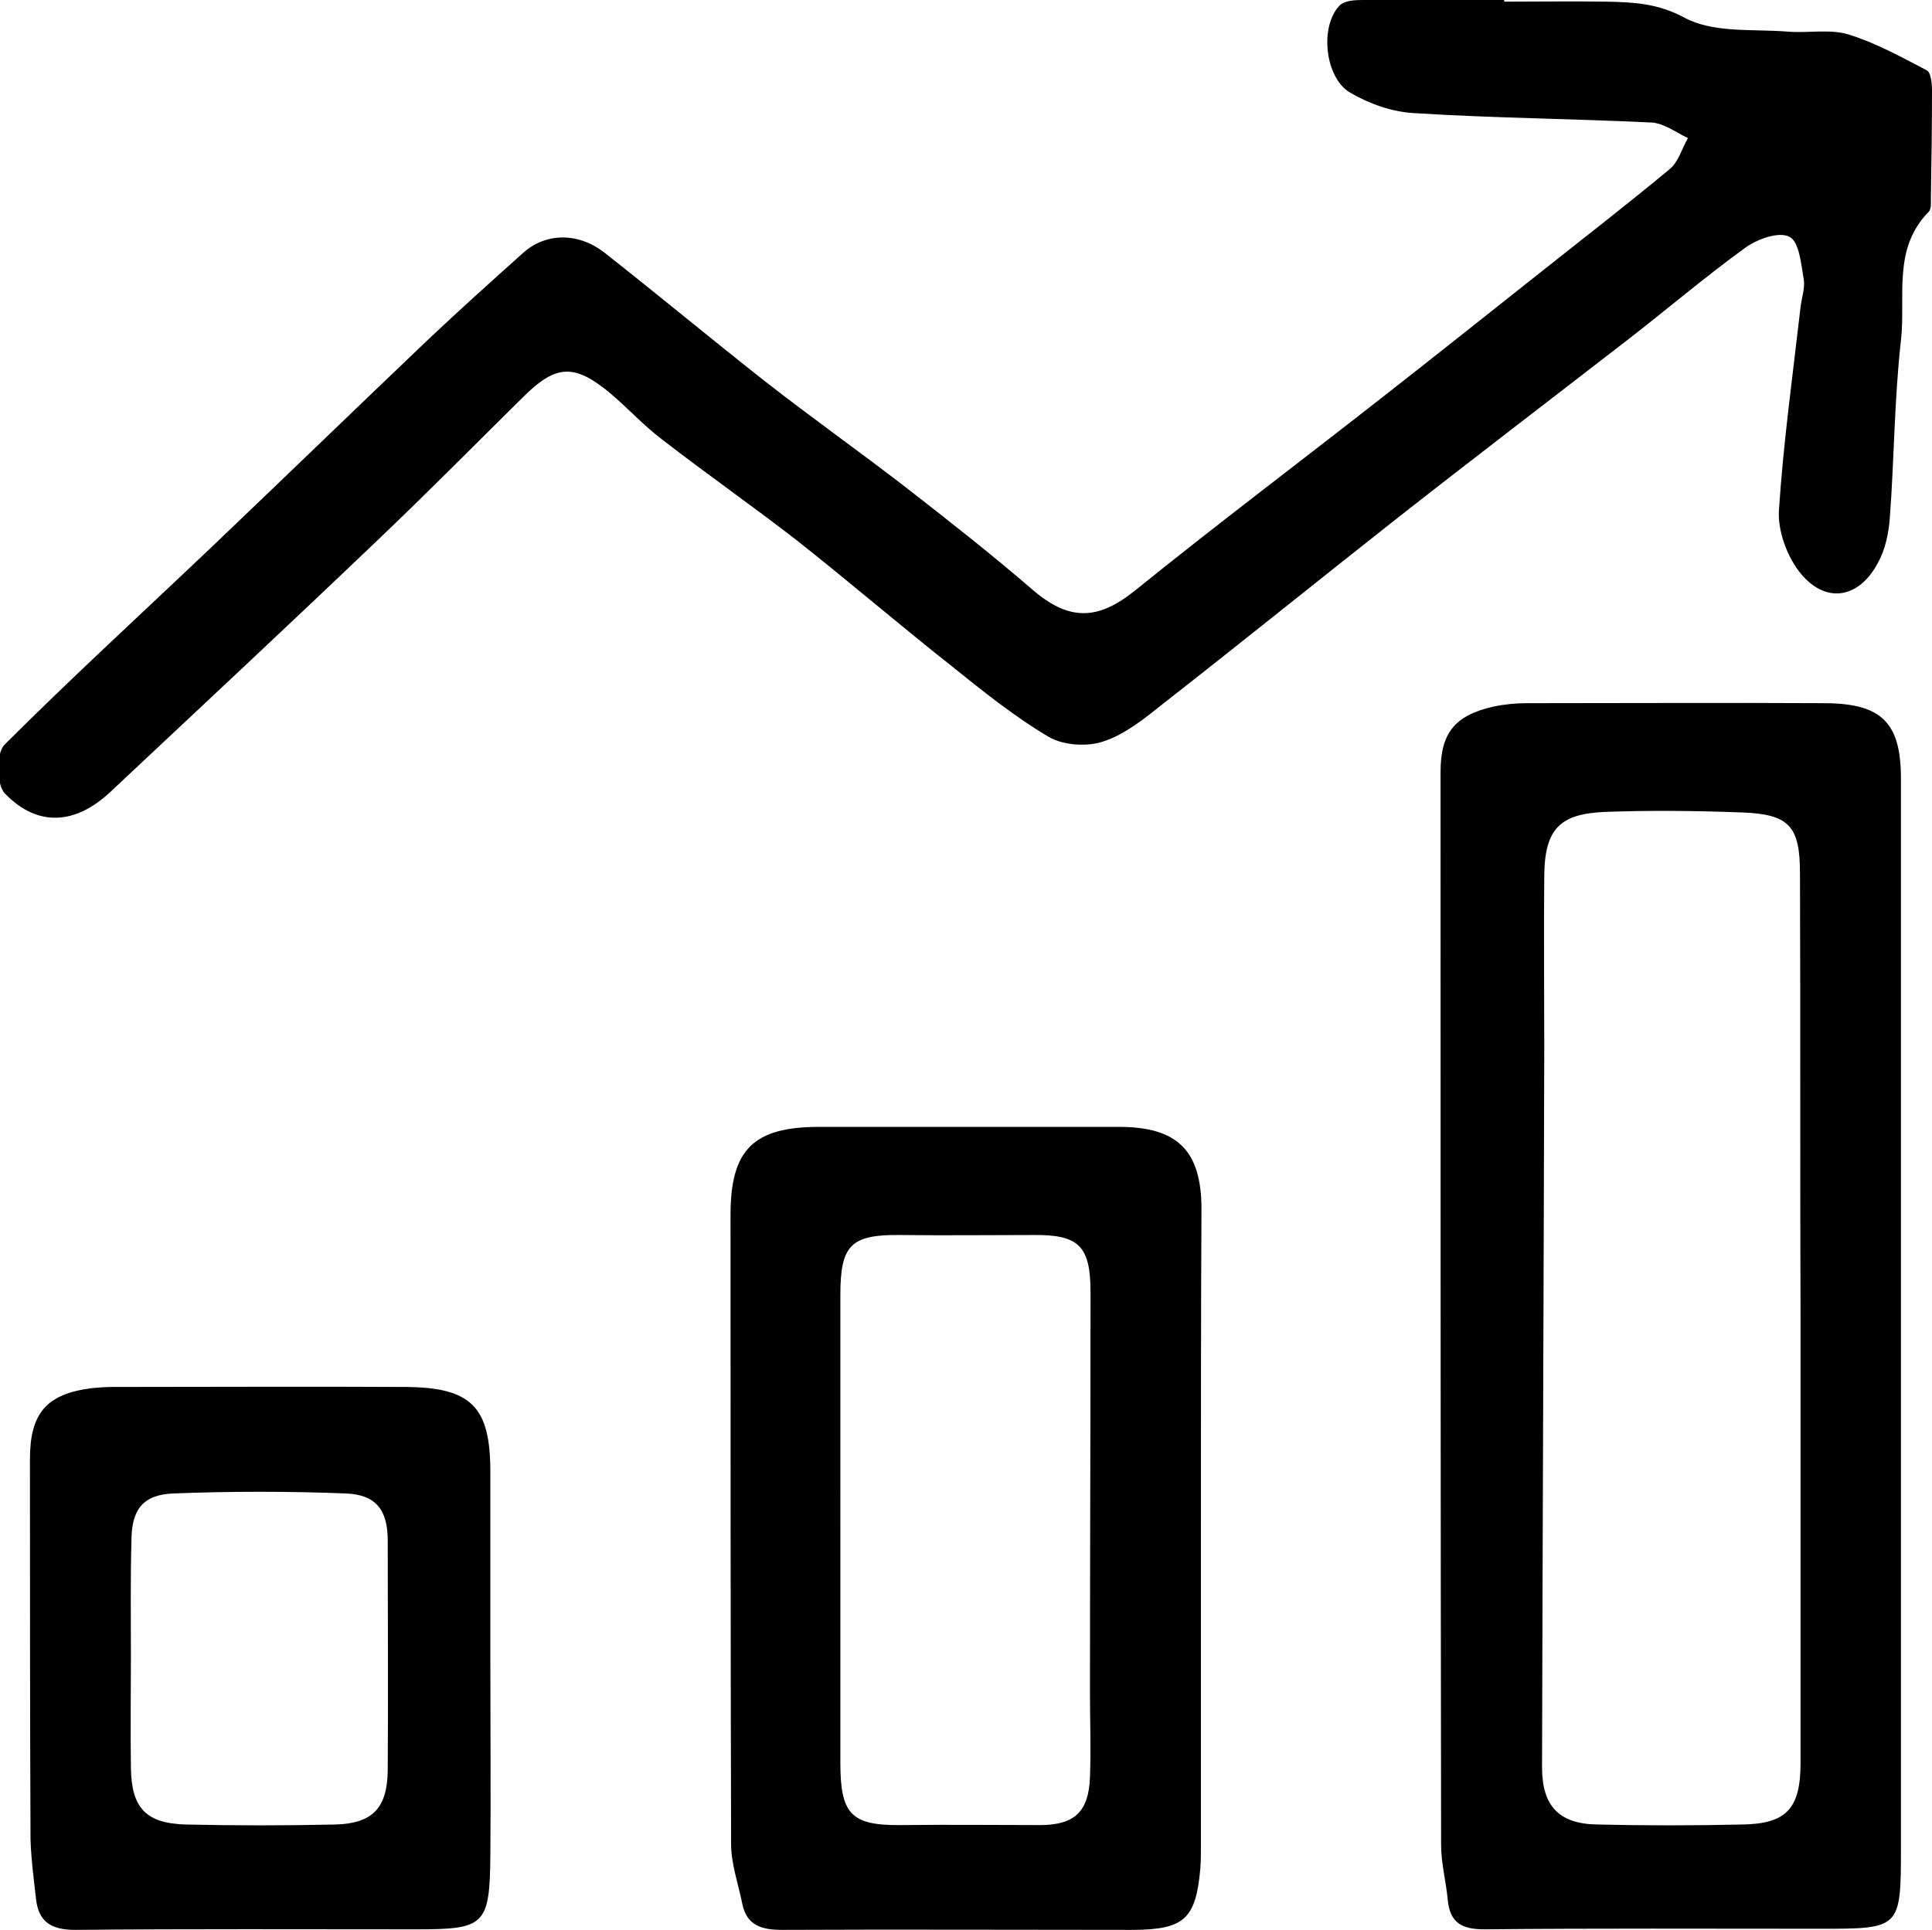 <?xml version="1.0" encoding="utf-8"?>
<!-- Generator: Adobe Illustrator 18.0.0, SVG Export Plug-In . SVG Version: 6.00 Build 0)  -->
<!DOCTYPE svg PUBLIC "-//W3C//DTD SVG 1.1//EN" "http://www.w3.org/Graphics/SVG/1.1/DTD/svg11.dtd">
<svg version="1.1" xmlns="http://www.w3.org/2000/svg" xmlns:xlink="http://www.w3.org/1999/xlink" x="0px" y="0px"
	 viewBox="0 0 348.3 348" style="enable-background:new 0 0 348.3 348;" xml:space="preserve">
<g>
	<path d="M271.2,0.3c6.2,0,12.3-0.1,18.5,0c4.8,0.1,9.2,0.3,14,2.9c5.2,2.8,12.3,2,18.6,2.5c3.6,0.3,7.6-0.5,10.9,0.5
		c4.9,1.5,9.6,4.1,14.2,6.5c0.7,0.4,0.9,2.4,0.9,3.6c0,6.5-0.1,13-0.2,19.5c0,0.8,0.1,1.9-0.4,2.4c-6.6,6.7-4.1,15.4-5,23.2
		c-1.2,10.6-1.2,21.3-2,31.9c-0.2,2.8-0.8,5.7-2.1,8.1c-3.5,6.7-9.7,7.6-14.3,1.6c-2.2-2.9-3.8-7.3-3.6-10.9
		c0.8-12.3,2.5-24.5,3.9-36.7c0.2-1.7,0.8-3.4,0.6-4.9c-0.5-2.8-0.8-6.9-2.6-7.8c-1.9-1-5.8,0.4-8,2c-7.3,5.3-14.1,11.1-21.2,16.6
		c-14.2,11-28.5,21.9-42.6,33c-13.7,10.8-27.3,21.8-41,32.5c-3.4,2.7-6.9,5.6-10.9,6.9c-2.9,1-7.2,0.7-9.8-0.8
		c-6.1-3.6-11.7-8.1-17.3-12.6c-9.5-7.5-18.7-15.4-28.2-22.9c-8-6.2-16.3-12-24.3-18.2c-3.3-2.5-6.1-5.6-9.3-8.3
		c-6.5-5.4-9.8-5.2-15.8,0.8c-8.5,8.4-17,17-25.6,25.2c-16.1,15.4-32.4,30.6-48.7,45.9c-6.3,5.9-13.1,6.4-19,0.3
		c-1.6-1.6-1.6-7.3-0.1-8.8c12.2-12.2,25-23.9,37.5-35.8c12.9-12.3,25.7-24.7,38.6-37c5.7-5.4,11.5-10.6,17.3-15.8
		c4-3.7,9.9-3.9,14.7-0.2c9.8,7.7,19.4,15.7,29.2,23.4c8.2,6.4,16.8,12.5,25.1,18.9c7.7,6,15.5,12.1,22.9,18.5
		c6.6,5.7,11.8,5.6,18.5,0.2c14.6-11.8,29.6-23.1,44.4-34.7c9.6-7.5,19-15,28.6-22.6c7.8-6.2,15.7-12.3,23.4-18.7
		c1.6-1.3,2.2-3.7,3.3-5.6c-2.1-1-4.2-2.6-6.4-2.8c-14.3-0.7-28.6-0.8-42.9-1.7c-4-0.2-8.2-1.7-11.6-3.7c-4.6-2.7-5.5-12-1.9-15.7
		c0.9-0.9,2.7-1,4.1-1c8.5-0.1,17,0,25.5,0C271.2,0.1,271.2,0.2,271.2,0.3z"/>
	<path d="M342.7,238c0,31.6,0,63.3,0,94.9c0,14.9,0,14.9-14.6,14.9c-20.2,0-40.3-0.1-60.5,0.1c-4.1,0-6.2-1.2-6.6-5.3
		c-0.3-3.3-1.2-6.6-1.2-9.9c-0.1-64.5-0.1-128.9-0.1-193.4c0-7.1,2.5-10.3,9.6-11.9c1.9-0.4,4-0.6,5.9-0.6c18,0,36-0.1,54,0
		c10.1,0.1,13.5,3.6,13.5,13.6C342.7,173.1,342.7,205.5,342.7,238z M324.6,237.9C324.6,237.9,324.5,237.9,324.6,237.9
		c-0.1-26.8,0-53.6-0.1-80.4c0-8.5-1.9-10.7-10.5-11c-8.1-0.3-16.3-0.4-24.5-0.1c-8.3,0.3-11,3.1-11.1,11.4c-0.1,10.3,0,20.7,0,31
		c-0.1,43.3-0.3,86.6-0.4,129.9c0,6.9,3,10.2,10,10.3c8.7,0.2,17.3,0.2,26,0c8.1-0.1,10.6-2.9,10.6-11.1
		C324.6,291.2,324.6,264.6,324.6,237.9z"/>
	<path d="M216.5,275.9c0,18.8,0,37.6,0,56.5c0,1.5,0,3-0.1,4.5c-0.8,9.1-2.9,11-11.9,11.1c-21.1,0-42.3-0.1-63.4,0
		c-3.7,0-6.5-0.7-7.3-4.8c-0.7-3.5-2-7.1-2-10.7c-0.1-37.8-0.1-75.6-0.1-113.4c0-11.8,4.1-15.9,16-15.9c18,0,36,0,54,0
		c10.5,0,14.9,4.2,14.9,14.8C216.5,237.3,216.5,256.6,216.5,275.9C216.5,275.9,216.5,275.9,216.5,275.9z M151.5,275.4
		c0,14.2,0,28.3,0,42.5c0,9.3,2,11.3,11,11.2c8.3-0.1,16.7,0,25,0c6.2,0,8.8-2.4,9-8.7c0.2-5,0-10,0-15c0-24.1,0.1-48.3,0.1-72.4
		c0-8.3-2.1-10.4-10.3-10.3c-8,0-16,0.1-24,0c-8.9-0.1-10.8,1.8-10.8,10.8C151.5,247.4,151.5,261.4,151.5,275.4z"/>
	<path d="M88.4,300c0,11.5,0.1,23,0,34.5c-0.1,12.7-1,13.4-13.3,13.4c-20.5,0-41-0.1-61.5,0.1c-4.2,0-6.6-1.3-7.1-5.5
		c-0.4-3.6-0.9-7.3-1-10.9c-0.1-22.8-0.1-45.6-0.1-68.5c0-8.3,3-11.8,11.3-12.8c1.2-0.1,2.3-0.2,3.5-0.2c17.7,0,35.3-0.1,53,0
		c11.8,0.1,15.2,3.6,15.2,15.3C88.4,277,88.4,288.5,88.4,300z M23.6,298.8C23.6,298.8,23.6,298.8,23.6,298.8c0,6.7-0.1,13.3,0,20
		c0.1,7.2,2.7,10,9.9,10.2c9,0.2,18,0.2,27,0c6.7-0.2,9.3-3,9.4-9.7c0.1-13.8,0-27.7,0-41.5c0-5.5-2.1-8.3-7.6-8.5
		c-10.3-0.4-20.7-0.4-31,0c-5.5,0.2-7.6,2.9-7.6,8.5C23.5,284.8,23.6,291.8,23.6,298.8z"/>
</g>
</svg>
